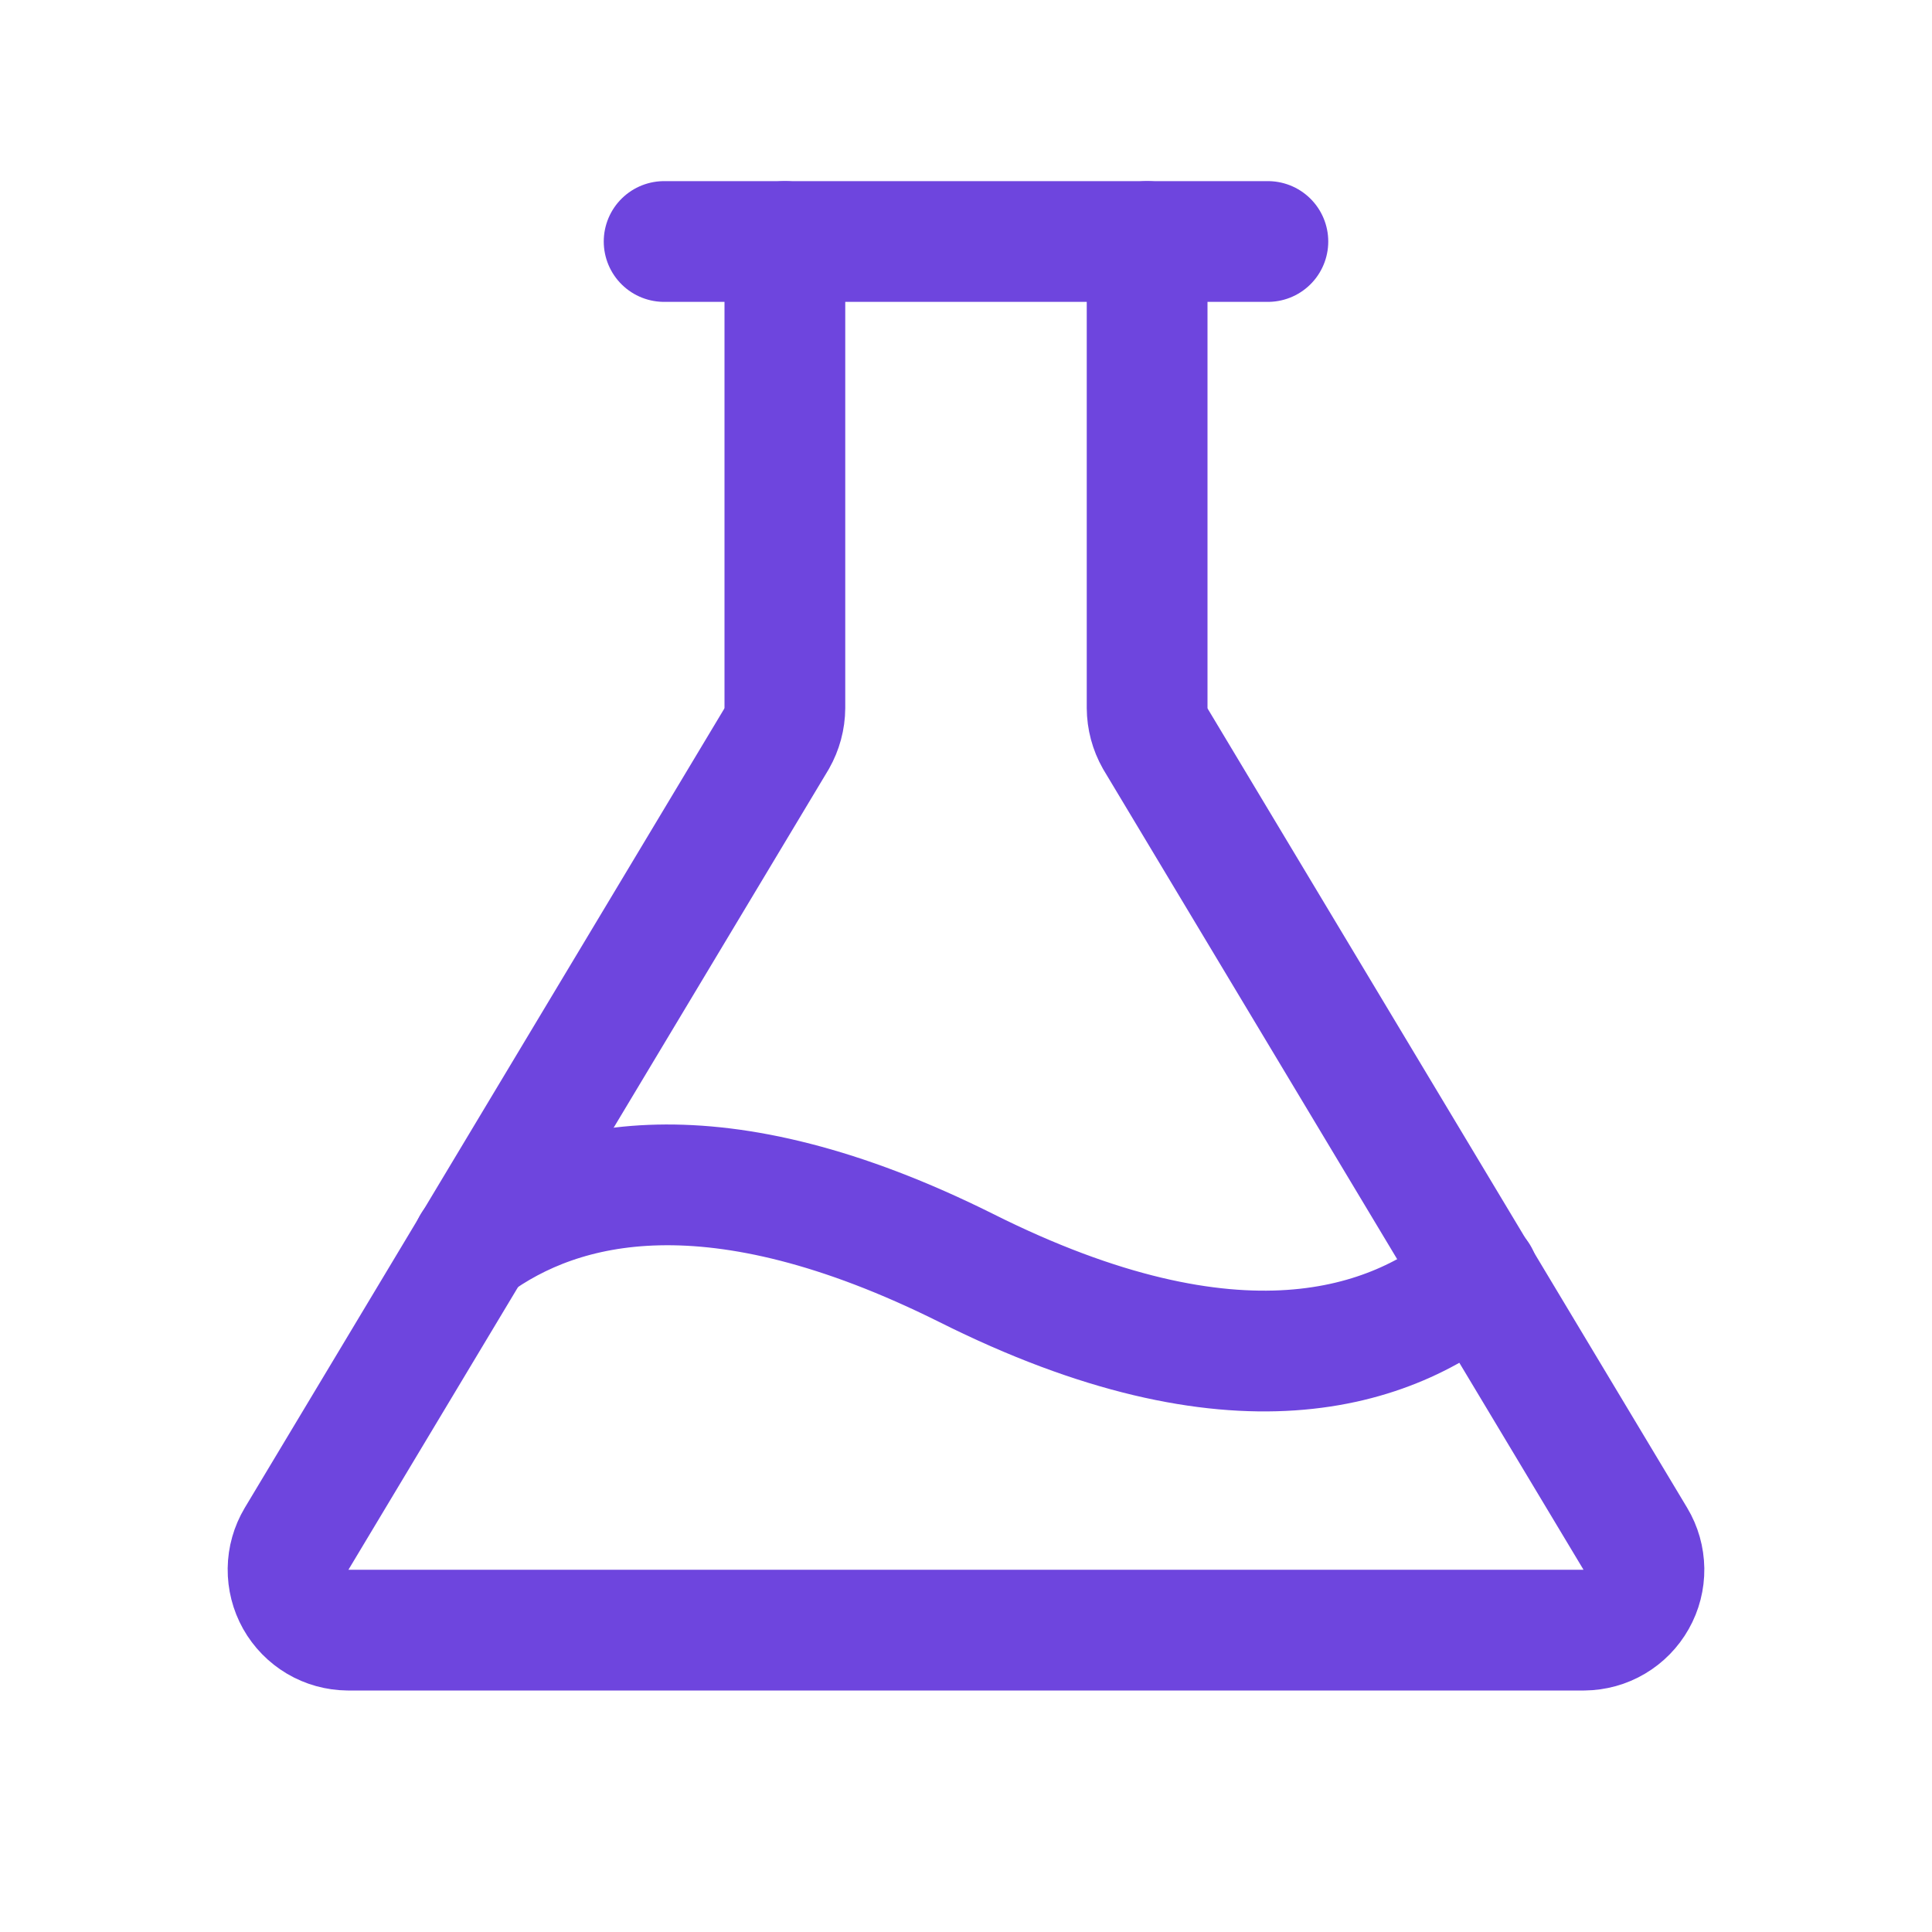 <svg width="32" height="32" viewBox="0 0 32 32" fill="none" xmlns="http://www.w3.org/2000/svg">
<path d="M13 4V11.725C12.999 11.905 12.951 12.081 12.862 12.238L4.912 25.488C4.822 25.639 4.773 25.811 4.771 25.987C4.769 26.163 4.813 26.337 4.899 26.49C4.985 26.643 5.111 26.771 5.262 26.861C5.414 26.951 5.586 26.998 5.762 27H26.237C26.413 26.998 26.586 26.951 26.737 26.861C26.889 26.771 27.014 26.643 27.1 26.49C27.187 26.337 27.231 26.163 27.229 25.987C27.226 25.811 27.178 25.639 27.087 25.488L19.137 12.238C19.048 12.081 19.001 11.905 19 11.725V4" stroke="#6E45DE" stroke-width="2" stroke-linecap="round" stroke-linejoin="round"/>
<path d="M11 4H21" stroke="#6E45DE" stroke-width="2" stroke-linecap="round" stroke-linejoin="round"/>
<path d="M7.825 20.625C9.3 19.538 11.838 18.925 16 21C20.463 23.238 23.063 22.35 24.488 21.138" stroke="#6E45DE" stroke-width="2" stroke-linecap="round" stroke-linejoin="round"/>
</svg>
